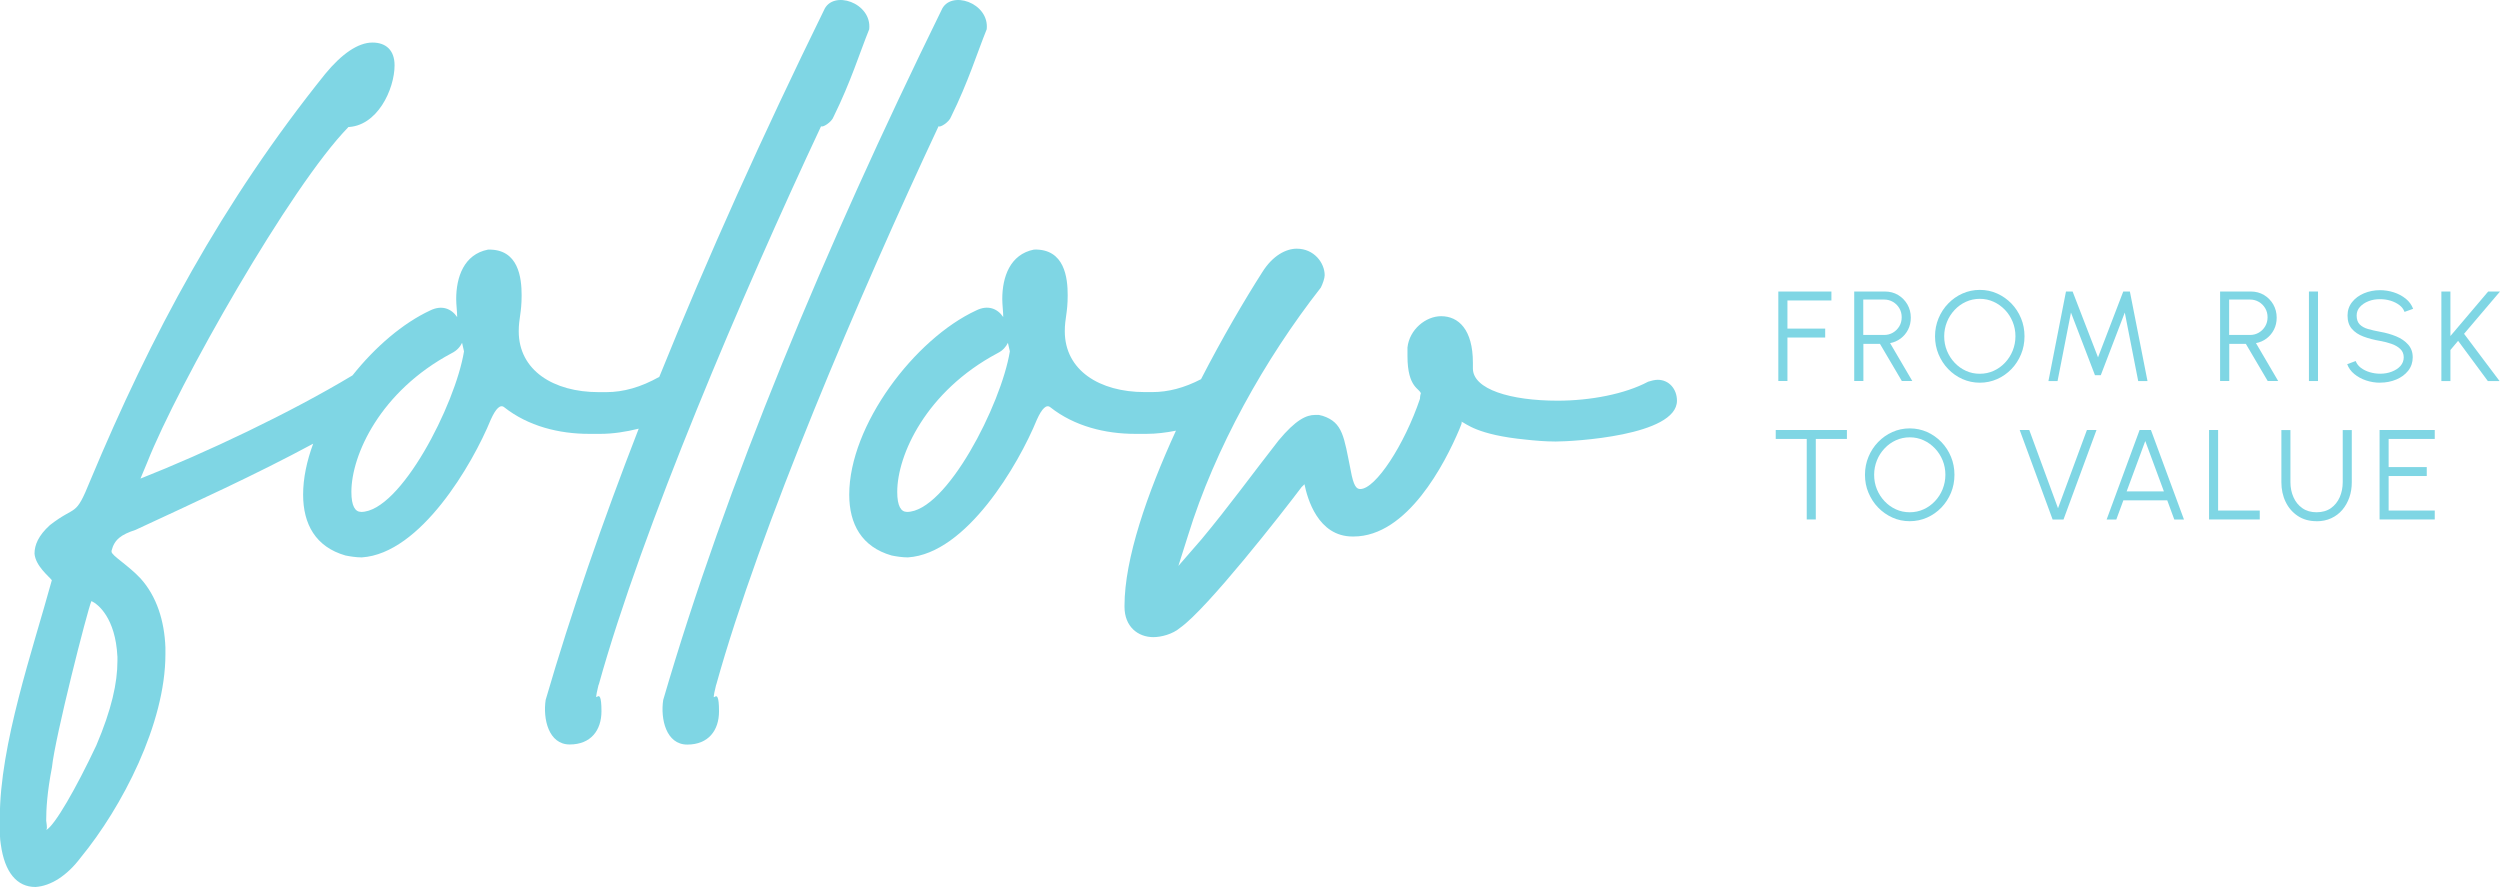 <svg xmlns="http://www.w3.org/2000/svg" width="186" height="66" viewBox="0 0 186 66" fill="none"><g clip-path="url(#clip0_12247_188)"><path d="M132.307 28.349V21.689H136.257V22.353H132.985V24.447H135.794V25.112H132.985V28.345H132.312L132.307 28.349Z" fill="#7FD6E4"></path><path d="M137.954 28.349V21.689H140.244C140.602 21.689 140.93 21.776 141.217 21.946C141.503 22.116 141.735 22.353 141.907 22.644C142.076 22.939 142.164 23.267 142.164 23.633C142.164 23.961 142.097 24.256 141.962 24.522C141.827 24.788 141.642 25.008 141.41 25.183C141.179 25.357 140.914 25.474 140.623 25.528L142.274 28.345H141.495L139.869 25.582H138.636V28.345H137.962L137.954 28.349ZM138.627 24.921H140.185C140.421 24.921 140.64 24.863 140.838 24.747C141.036 24.63 141.191 24.472 141.309 24.277C141.427 24.078 141.486 23.853 141.486 23.604C141.486 23.355 141.427 23.13 141.309 22.931C141.191 22.731 141.036 22.578 140.838 22.461C140.64 22.345 140.421 22.287 140.185 22.287H138.627V24.921Z" fill="#7FD6E4"></path><path d="M147.297 28.473C146.842 28.473 146.413 28.382 146.008 28.203C145.604 28.024 145.255 27.775 144.947 27.459C144.64 27.144 144.404 26.774 144.227 26.358C144.055 25.943 143.966 25.494 143.966 25.021C143.966 24.547 144.055 24.098 144.227 23.683C144.4 23.267 144.64 22.897 144.947 22.582C145.255 22.266 145.604 22.017 146.008 21.838C146.413 21.659 146.838 21.568 147.297 21.568C147.756 21.568 148.185 21.655 148.589 21.838C148.994 22.021 149.343 22.266 149.651 22.582C149.954 22.897 150.194 23.267 150.366 23.683C150.539 24.098 150.623 24.547 150.623 25.021C150.623 25.494 150.539 25.943 150.366 26.358C150.194 26.774 149.954 27.144 149.651 27.459C149.343 27.775 148.994 28.024 148.589 28.203C148.185 28.382 147.756 28.473 147.297 28.473ZM147.297 27.808C147.667 27.808 148.013 27.734 148.333 27.588C148.653 27.443 148.935 27.239 149.175 26.982C149.419 26.724 149.608 26.429 149.743 26.093C149.878 25.756 149.949 25.399 149.949 25.021C149.949 24.642 149.882 24.281 149.743 23.945C149.604 23.608 149.415 23.309 149.171 23.055C148.926 22.802 148.648 22.598 148.328 22.453C148.008 22.307 147.667 22.233 147.301 22.233C146.935 22.233 146.585 22.307 146.265 22.453C145.945 22.598 145.663 22.802 145.423 23.059C145.183 23.317 144.989 23.612 144.855 23.949C144.72 24.285 144.648 24.642 144.648 25.021C144.648 25.399 144.716 25.764 144.855 26.101C144.994 26.437 145.183 26.732 145.427 26.99C145.672 27.248 145.949 27.447 146.269 27.592C146.589 27.738 146.931 27.808 147.297 27.808Z" fill="#7FD6E4"></path><path d="M152.404 28.349L153.709 21.689H154.202L156.093 26.587L157.97 21.689H158.463L159.773 28.349H159.082L158.084 23.255L156.299 27.913H155.865L154.08 23.255L153.082 28.349H152.396H152.404Z" fill="#7FD6E4"></path><path d="M165.175 28.349V21.689H167.465C167.823 21.689 168.152 21.776 168.438 21.946C168.724 22.116 168.956 22.353 169.128 22.644C169.297 22.939 169.385 23.267 169.385 23.633C169.385 23.961 169.318 24.256 169.183 24.522C169.048 24.788 168.863 25.008 168.632 25.183C168.4 25.357 168.135 25.474 167.844 25.528L169.495 28.345H168.716L167.09 25.582H165.857V28.345H165.183L165.175 28.349ZM165.848 24.921H167.406C167.642 24.921 167.861 24.863 168.059 24.747C168.257 24.63 168.413 24.472 168.53 24.277C168.648 24.078 168.707 23.853 168.707 23.604C168.707 23.355 168.648 23.13 168.53 22.931C168.413 22.731 168.257 22.578 168.059 22.461C167.861 22.345 167.642 22.287 167.406 22.287H165.848V24.921Z" fill="#7FD6E4"></path><path d="M171.785 28.349V21.689H172.459V28.349H171.785Z" fill="#7FD6E4"></path><path d="M177.086 28.473C176.728 28.473 176.379 28.419 176.042 28.307C175.705 28.195 175.415 28.037 175.162 27.829C174.909 27.622 174.733 27.376 174.632 27.094L175.263 26.861C175.335 27.056 175.465 27.227 175.651 27.368C175.84 27.509 176.059 27.617 176.312 27.692C176.564 27.767 176.821 27.804 177.086 27.804C177.394 27.804 177.684 27.754 177.949 27.651C178.215 27.547 178.434 27.41 178.594 27.227C178.754 27.044 178.838 26.828 178.838 26.583C178.838 26.338 178.754 26.126 178.581 25.964C178.413 25.802 178.189 25.673 177.924 25.581C177.655 25.49 177.377 25.415 177.082 25.365C176.623 25.287 176.211 25.178 175.844 25.041C175.478 24.904 175.192 24.713 174.977 24.464C174.762 24.215 174.657 23.886 174.657 23.475C174.657 23.093 174.771 22.76 174.994 22.478C175.217 22.195 175.516 21.975 175.882 21.821C176.248 21.668 176.648 21.589 177.074 21.589C177.423 21.589 177.764 21.643 178.101 21.751C178.434 21.859 178.728 22.017 178.985 22.22C179.242 22.428 179.423 22.677 179.537 22.976L178.897 23.205C178.825 23.005 178.695 22.835 178.509 22.694C178.32 22.553 178.101 22.445 177.853 22.37C177.604 22.295 177.343 22.258 177.078 22.258C176.771 22.258 176.488 22.303 176.223 22.407C175.958 22.511 175.743 22.652 175.579 22.835C175.415 23.018 175.335 23.23 175.335 23.475C175.335 23.762 175.411 23.982 175.562 24.136C175.714 24.289 175.924 24.406 176.185 24.48C176.451 24.555 176.745 24.626 177.078 24.684C177.507 24.759 177.907 24.871 178.278 25.025C178.648 25.178 178.943 25.382 179.171 25.64C179.394 25.897 179.507 26.209 179.507 26.583C179.507 26.957 179.394 27.293 179.171 27.58C178.947 27.863 178.648 28.083 178.282 28.236C177.916 28.39 177.512 28.469 177.078 28.469L177.086 28.473Z" fill="#7FD6E4"></path><path d="M185.966 28.349H185.095L182.884 25.357L182.311 26.039V28.349H181.638V21.689H182.311V25L185.12 21.689H186L183.326 24.834L185.966 28.349Z" fill="#7FD6E4"></path><path d="M137.41 31.992V32.657H135.095V38.648H134.421V32.657H132.114V31.992H137.41Z" fill="#7FD6E4"></path><path d="M142.084 38.777C141.629 38.777 141.2 38.69 140.796 38.507C140.392 38.324 140.042 38.079 139.735 37.763C139.427 37.448 139.192 37.078 139.015 36.662C138.838 36.247 138.754 35.798 138.754 35.325C138.754 34.851 138.842 34.402 139.015 33.987C139.187 33.571 139.427 33.201 139.735 32.886C140.042 32.57 140.392 32.321 140.796 32.142C141.196 31.963 141.625 31.872 142.084 31.872C142.543 31.872 142.973 31.963 143.377 32.142C143.777 32.321 144.131 32.57 144.438 32.886C144.741 33.201 144.981 33.571 145.154 33.987C145.326 34.402 145.411 34.851 145.411 35.325C145.411 35.798 145.326 36.247 145.154 36.662C144.981 37.078 144.741 37.448 144.438 37.763C144.131 38.079 143.781 38.328 143.377 38.507C142.973 38.686 142.543 38.777 142.084 38.777ZM142.084 38.112C142.455 38.112 142.8 38.038 143.12 37.892C143.44 37.747 143.722 37.543 143.962 37.286C144.206 37.028 144.396 36.733 144.531 36.397C144.665 36.06 144.737 35.703 144.737 35.325C144.737 34.946 144.669 34.585 144.531 34.248C144.392 33.912 144.202 33.613 143.958 33.359C143.714 33.106 143.436 32.902 143.116 32.757C142.796 32.611 142.455 32.537 142.088 32.537C141.722 32.537 141.373 32.611 141.053 32.757C140.733 32.902 140.451 33.106 140.211 33.363C139.966 33.621 139.777 33.916 139.642 34.253C139.507 34.589 139.436 34.946 139.436 35.325C139.436 35.703 139.503 36.068 139.642 36.405C139.781 36.741 139.971 37.036 140.215 37.294C140.459 37.551 140.737 37.751 141.057 37.896C141.377 38.042 141.718 38.112 142.084 38.112Z" fill="#7FD6E4"></path><path d="M152.716 38.653L150.265 31.992H150.977L153.116 37.813L155.267 31.992H155.979L153.524 38.653H152.707H152.716Z" fill="#7FD6E4"></path><path d="M159.191 31.992H160.029L162.488 38.653H161.768L161.242 37.223H157.979L157.453 38.653H156.733L159.187 31.992H159.191ZM158.227 36.559H160.994L159.608 32.811L158.223 36.559H158.227Z" fill="#7FD6E4"></path><path d="M164.354 38.653V31.992H165.027V37.984H168.126V38.648H164.354V38.653Z" fill="#7FD6E4"></path><path d="M172.354 38.777C171.815 38.777 171.347 38.648 170.956 38.387C170.564 38.125 170.261 37.776 170.051 37.34C169.84 36.904 169.735 36.413 169.735 35.877V31.997H170.408V35.877C170.408 36.284 170.484 36.654 170.636 36.995C170.787 37.336 171.006 37.606 171.297 37.809C171.587 38.013 171.937 38.112 172.354 38.112C172.771 38.112 173.133 38.009 173.423 37.805C173.709 37.602 173.928 37.327 174.076 36.991C174.223 36.65 174.299 36.28 174.299 35.877V31.997H174.973V35.877C174.973 36.28 174.914 36.658 174.792 37.007C174.669 37.356 174.497 37.664 174.269 37.934C174.042 38.2 173.768 38.407 173.444 38.557C173.12 38.707 172.758 38.782 172.354 38.782V38.777Z" fill="#7FD6E4"></path><path d="M177.04 38.653V31.992H181.145V32.657H177.714V34.751H180.551V35.416H177.714V37.984H181.145V38.648H177.04V38.653Z" fill="#7FD6E4"></path><path d="M44.547 50.943C47.769 39.351 55.221 21.896 61.091 9.386C61.162 9.527 61.878 9.103 62.021 8.68C63.309 6.066 63.954 3.943 64.669 2.177C64.884 0.199 61.95 -0.789 61.301 0.764C56.804 9.934 52.657 19.104 49.053 28.037C47.693 28.806 46.379 29.175 45.112 29.175H44.539C41.171 29.175 38.594 27.551 38.594 24.651C38.594 23.662 38.809 23.309 38.809 21.967C38.809 20.695 38.594 18.502 36.303 18.572C34.514 18.925 33.941 20.621 33.941 22.249C33.941 22.673 34.013 23.168 34.013 23.591C33.583 22.956 32.867 22.673 32.008 23.097C29.992 24.032 27.916 25.802 26.227 27.929C21.575 30.725 15.314 33.688 10.451 35.607L10.952 34.406C13.242 28.61 21.625 13.84 25.92 9.456H25.777C28.067 9.456 29.356 6.631 29.356 4.861C29.356 3.731 28.712 3.166 27.709 3.166C26.636 3.166 25.419 4.014 24.198 5.497C16.535 15.036 11.234 24.933 6.72 35.744C5.575 38.57 5.718 37.51 3.714 39.068C2.855 39.845 2.568 40.551 2.568 41.187C2.64 42.105 3.642 42.882 3.857 43.165C2.425 48.396 -0.013 55.393 -0.013 60.836V61.542C-0.013 61.966 -0.013 62.389 0.059 62.813C0.345 64.932 1.276 65.992 2.636 65.992C3.781 65.921 4.998 65.144 6.004 63.802C9.082 60.054 12.307 53.839 12.307 48.678V48.184C12.236 46.206 11.663 44.366 10.446 43.024C9.516 42.035 8.299 41.328 8.299 41.046V40.975C8.514 40.128 9.015 39.775 10.088 39.421C14.539 37.348 18.989 35.337 23.301 33.01C22.825 34.298 22.552 35.586 22.552 36.804C22.552 38.993 23.482 40.693 25.701 41.328C26.059 41.399 26.488 41.47 26.918 41.47C31.288 41.187 35.154 34.544 36.514 31.22C36.895 30.372 37.23 30.066 37.516 30.301C39.305 31.714 41.6 32.279 43.819 32.279H44.678C45.596 32.279 46.564 32.13 47.52 31.893C44.83 38.823 42.484 45.587 40.598 52.069C40.383 53.481 40.813 55.389 42.387 55.389C43.962 55.389 44.749 54.329 44.749 52.916C44.749 50.515 44.034 53.058 44.535 50.939L44.547 50.943ZM8.737 48.824V49.177C8.737 50.801 8.307 52.779 7.162 55.467C5.659 58.65 4.084 61.405 3.436 61.758C3.507 61.687 3.507 61.546 3.436 61.052C3.436 60.204 3.507 58.933 3.865 57.092C4.08 54.902 6.514 45.359 6.8 44.723C7.301 44.935 8.59 45.994 8.733 48.824H8.737ZM26.859 38.084C26.43 38.084 26.143 37.66 26.143 36.6C26.143 33.846 28.291 29.109 33.592 26.284C34.021 26.072 34.236 25.789 34.379 25.507L34.522 26.142C33.878 30.102 29.794 38.088 26.859 38.088V38.084Z" fill="#7FD6E4"></path><path d="M53.288 50.943C56.51 39.351 63.962 21.896 69.832 9.386C69.903 9.527 70.619 9.103 70.762 8.68C72.051 6.066 72.695 3.943 73.411 2.177C73.625 0.199 70.691 -0.789 70.042 0.764C61.377 18.435 54 36.102 49.343 52.077C49.129 53.49 49.558 55.397 51.133 55.397C52.707 55.397 53.495 54.337 53.495 52.925C53.495 50.523 52.779 53.066 53.28 50.947L53.288 50.943Z" fill="#7FD6E4"></path><path d="M123.335 28.257C123.12 28.257 122.834 28.328 122.619 28.399C120.901 29.317 118.32 29.811 115.886 29.811C112.379 29.811 109.583 28.964 109.583 27.41V26.986C109.583 24.514 108.51 23.525 107.221 23.525C106.076 23.525 104.859 24.514 104.716 25.856V26.491C104.716 28.893 105.659 28.897 105.714 29.284C105.697 29.267 105.646 29.491 105.646 29.67C104.501 33.065 102.35 36.384 101.204 36.384C100.918 36.384 100.703 36.172 100.488 34.972C99.987 32.499 99.916 31.436 98.413 30.941L98.126 30.871H97.84C97.196 30.871 96.409 31.224 95.12 32.778C93.187 35.25 91.394 37.726 89.389 40.128L87.672 42.105L88.387 39.845C90.392 33.343 94.118 26.699 98.269 21.398C98.413 21.115 98.556 20.691 98.556 20.479C98.556 19.561 97.769 18.502 96.48 18.502C95.693 18.502 94.691 18.996 93.903 20.267C92.581 22.337 90.935 25.145 89.356 28.212C88.109 28.86 86.905 29.171 85.739 29.171H85.166C81.798 29.171 79.221 27.547 79.221 24.647C79.221 23.658 79.436 23.305 79.436 21.963C79.436 20.691 79.221 18.498 76.931 18.568C75.141 18.921 74.569 20.616 74.569 22.245C74.569 22.669 74.64 23.163 74.64 23.587C74.211 22.952 73.495 22.669 72.636 23.093C68.051 25.212 63.183 31.643 63.183 36.804C63.183 38.993 64.114 40.693 66.333 41.328C66.691 41.399 67.12 41.47 67.549 41.47C71.92 41.187 75.785 34.544 77.145 31.22C77.527 30.372 77.861 30.066 78.147 30.302C79.937 31.714 82.232 32.279 84.451 32.279H85.309C86.017 32.279 86.754 32.188 87.491 32.042C85.343 36.733 83.663 41.574 83.663 45.072V45.143C83.663 46.626 84.665 47.403 85.811 47.403C86.383 47.403 87.242 47.191 87.815 46.697C89.819 45.284 95.406 38.146 96.838 36.239L97.053 36.027C97.267 37.086 98.055 39.916 100.632 39.916H100.703C104.716 39.916 107.507 34.473 108.581 31.93C108.724 31.577 108.796 31.436 108.724 31.365C109.082 31.506 109.87 32.354 113.524 32.707C114.168 32.778 114.956 32.849 115.743 32.849C117.032 32.849 124.766 32.425 124.766 29.811C124.766 28.964 124.194 28.257 123.335 28.257ZM67.469 38.084C67.04 38.084 66.754 37.66 66.754 36.6C66.754 33.846 68.901 29.109 74.202 26.284C74.632 26.072 74.846 25.789 74.99 25.507L75.133 26.142C74.489 30.102 70.404 38.088 67.469 38.088V38.084Z" fill="#7FD6E4"></path></g><defs><clipPath id="clip0_12247_188"><rect width="186" height="66" fill="white"></rect></clipPath></defs></svg>